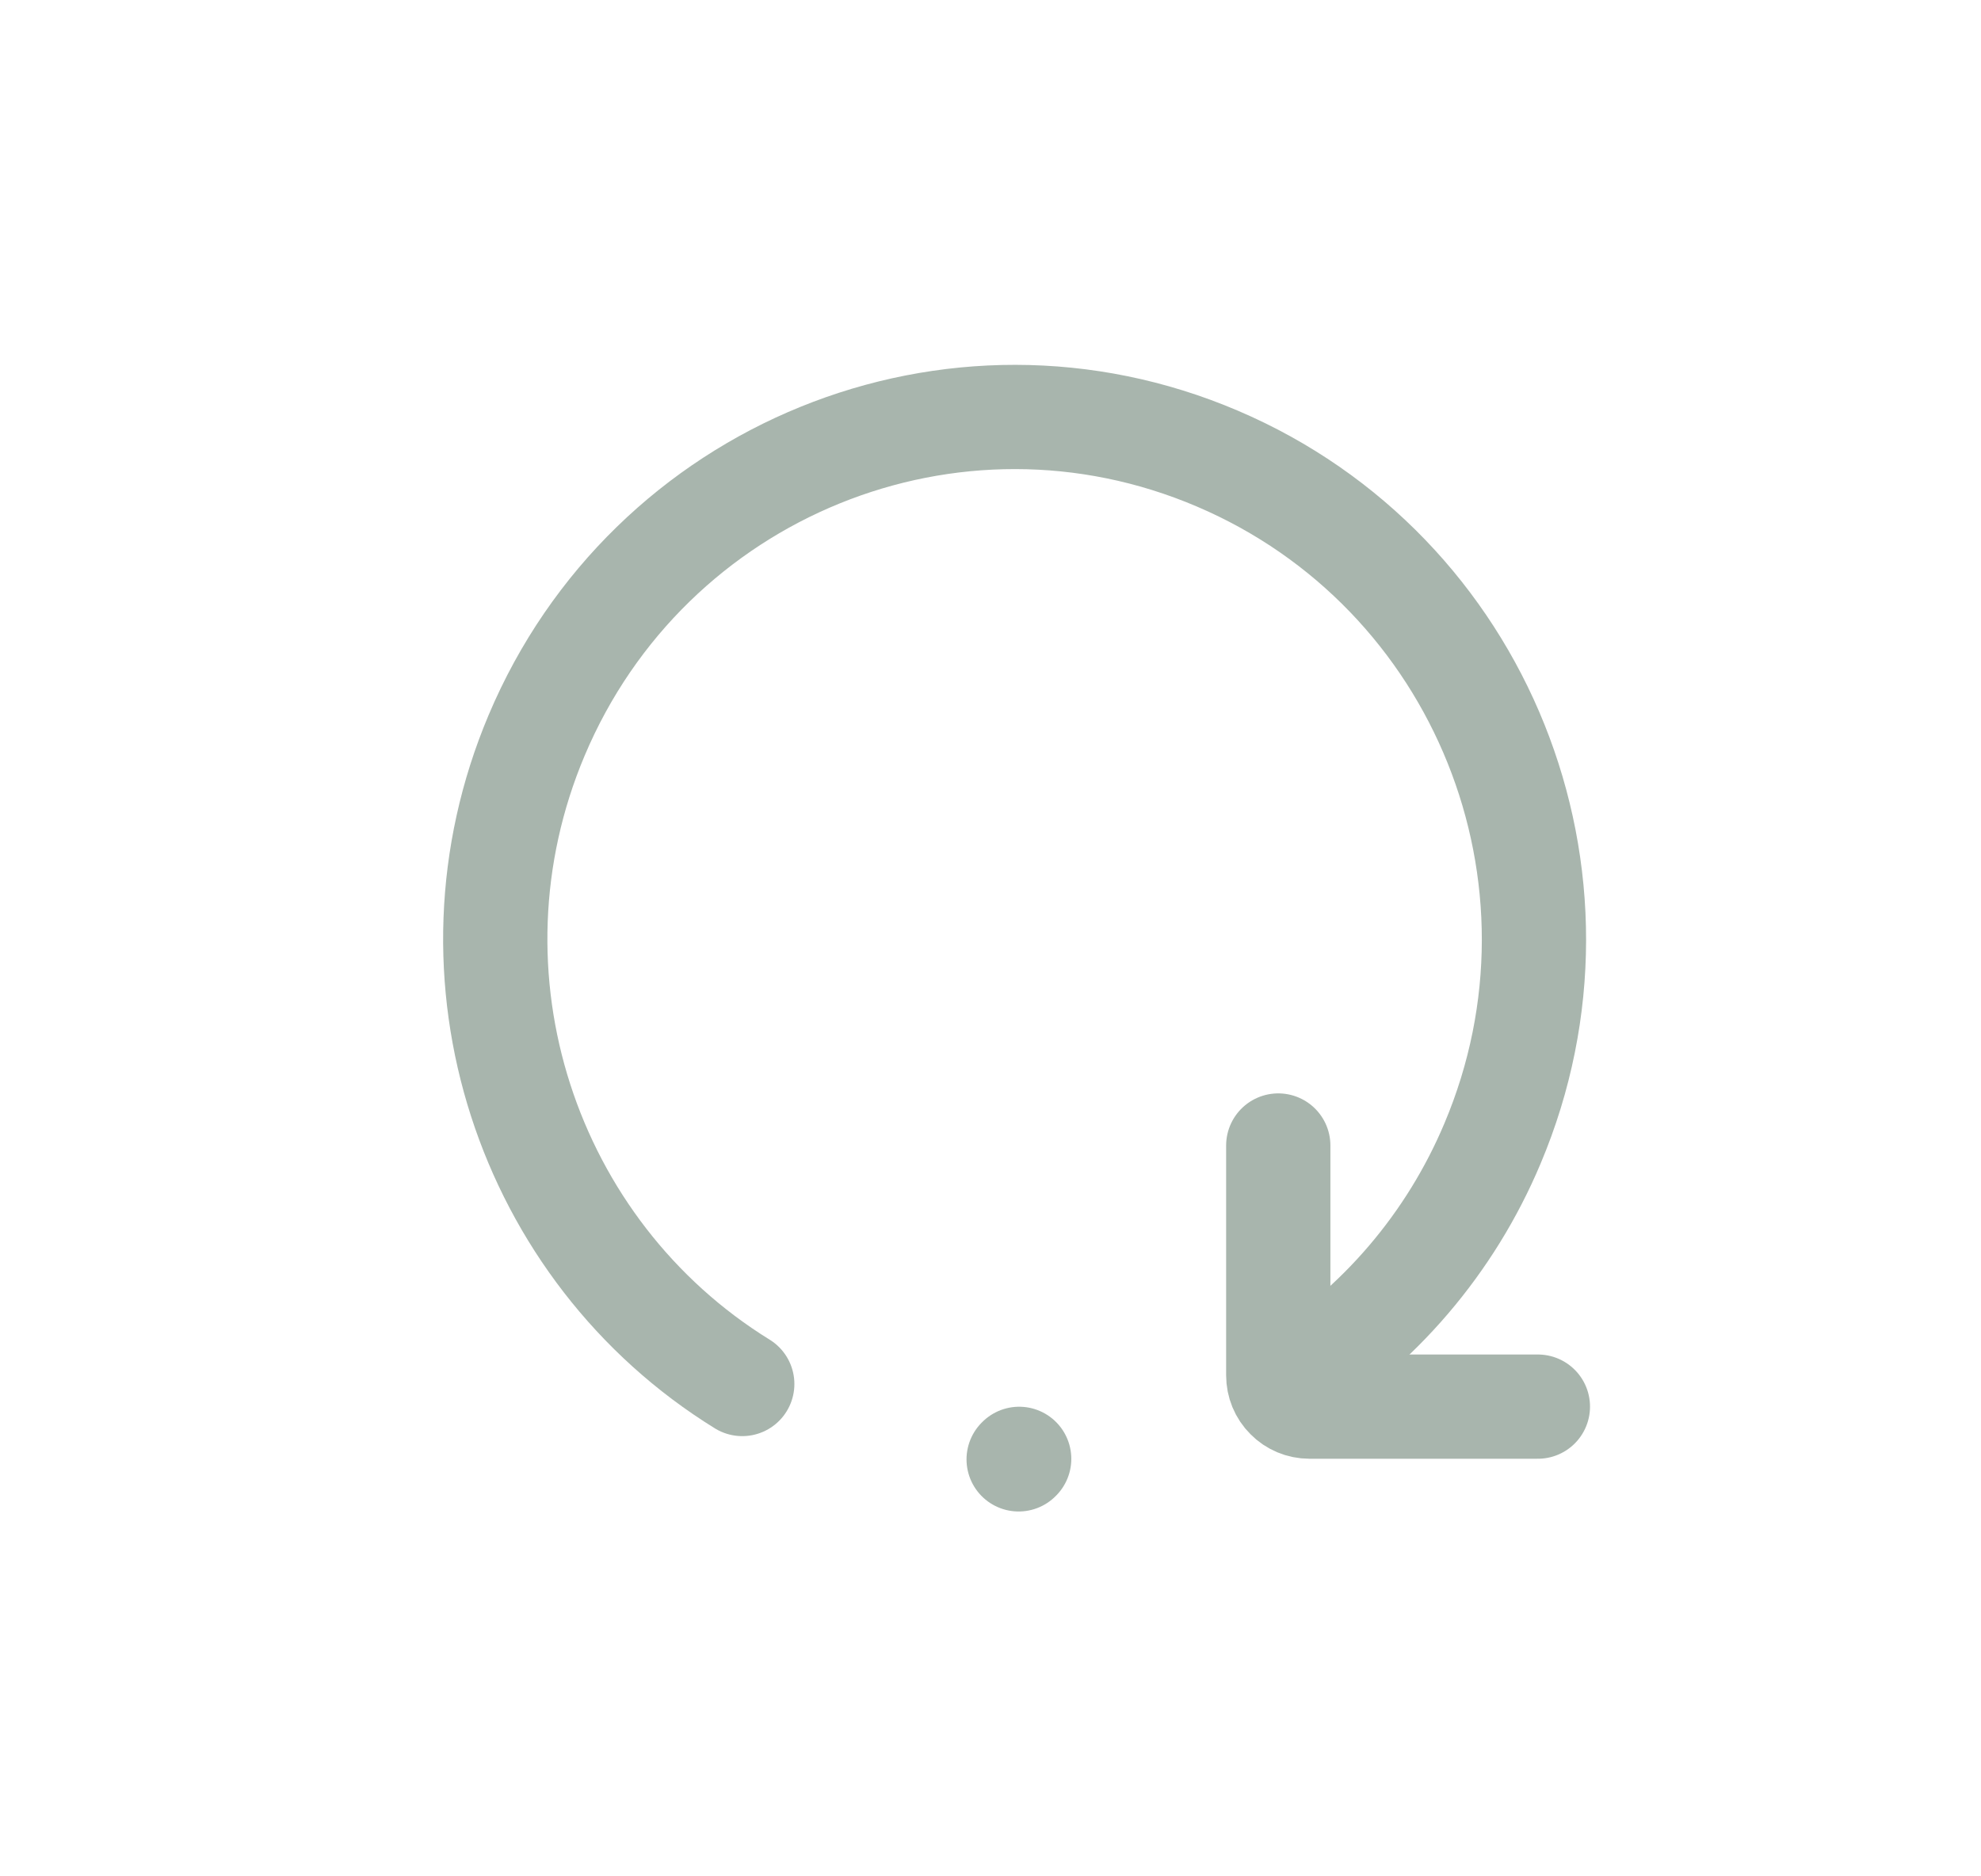 <svg width="19" height="18" viewBox="0 0 19 18" fill="none" xmlns="http://www.w3.org/2000/svg">
<path d="M7.119 13.277C5.055 12.002 4.172 9.365 5.147 7.054C6.222 4.507 9.145 3.318 11.677 4.4C14.209 5.481 15.39 8.422 14.315 10.969C13.913 11.926 13.223 12.733 12.342 13.277" stroke="#A8B5AD" stroke-linecap="round" stroke-linejoin="round"/>
<path d="M12.26 10.989V13.194C12.26 13.273 12.291 13.35 12.348 13.406C12.403 13.462 12.479 13.494 12.559 13.494H14.75M9.77 14L9.775 13.995" stroke="#A8B5AD" stroke-linecap="round" stroke-linejoin="round"/>
</svg>
